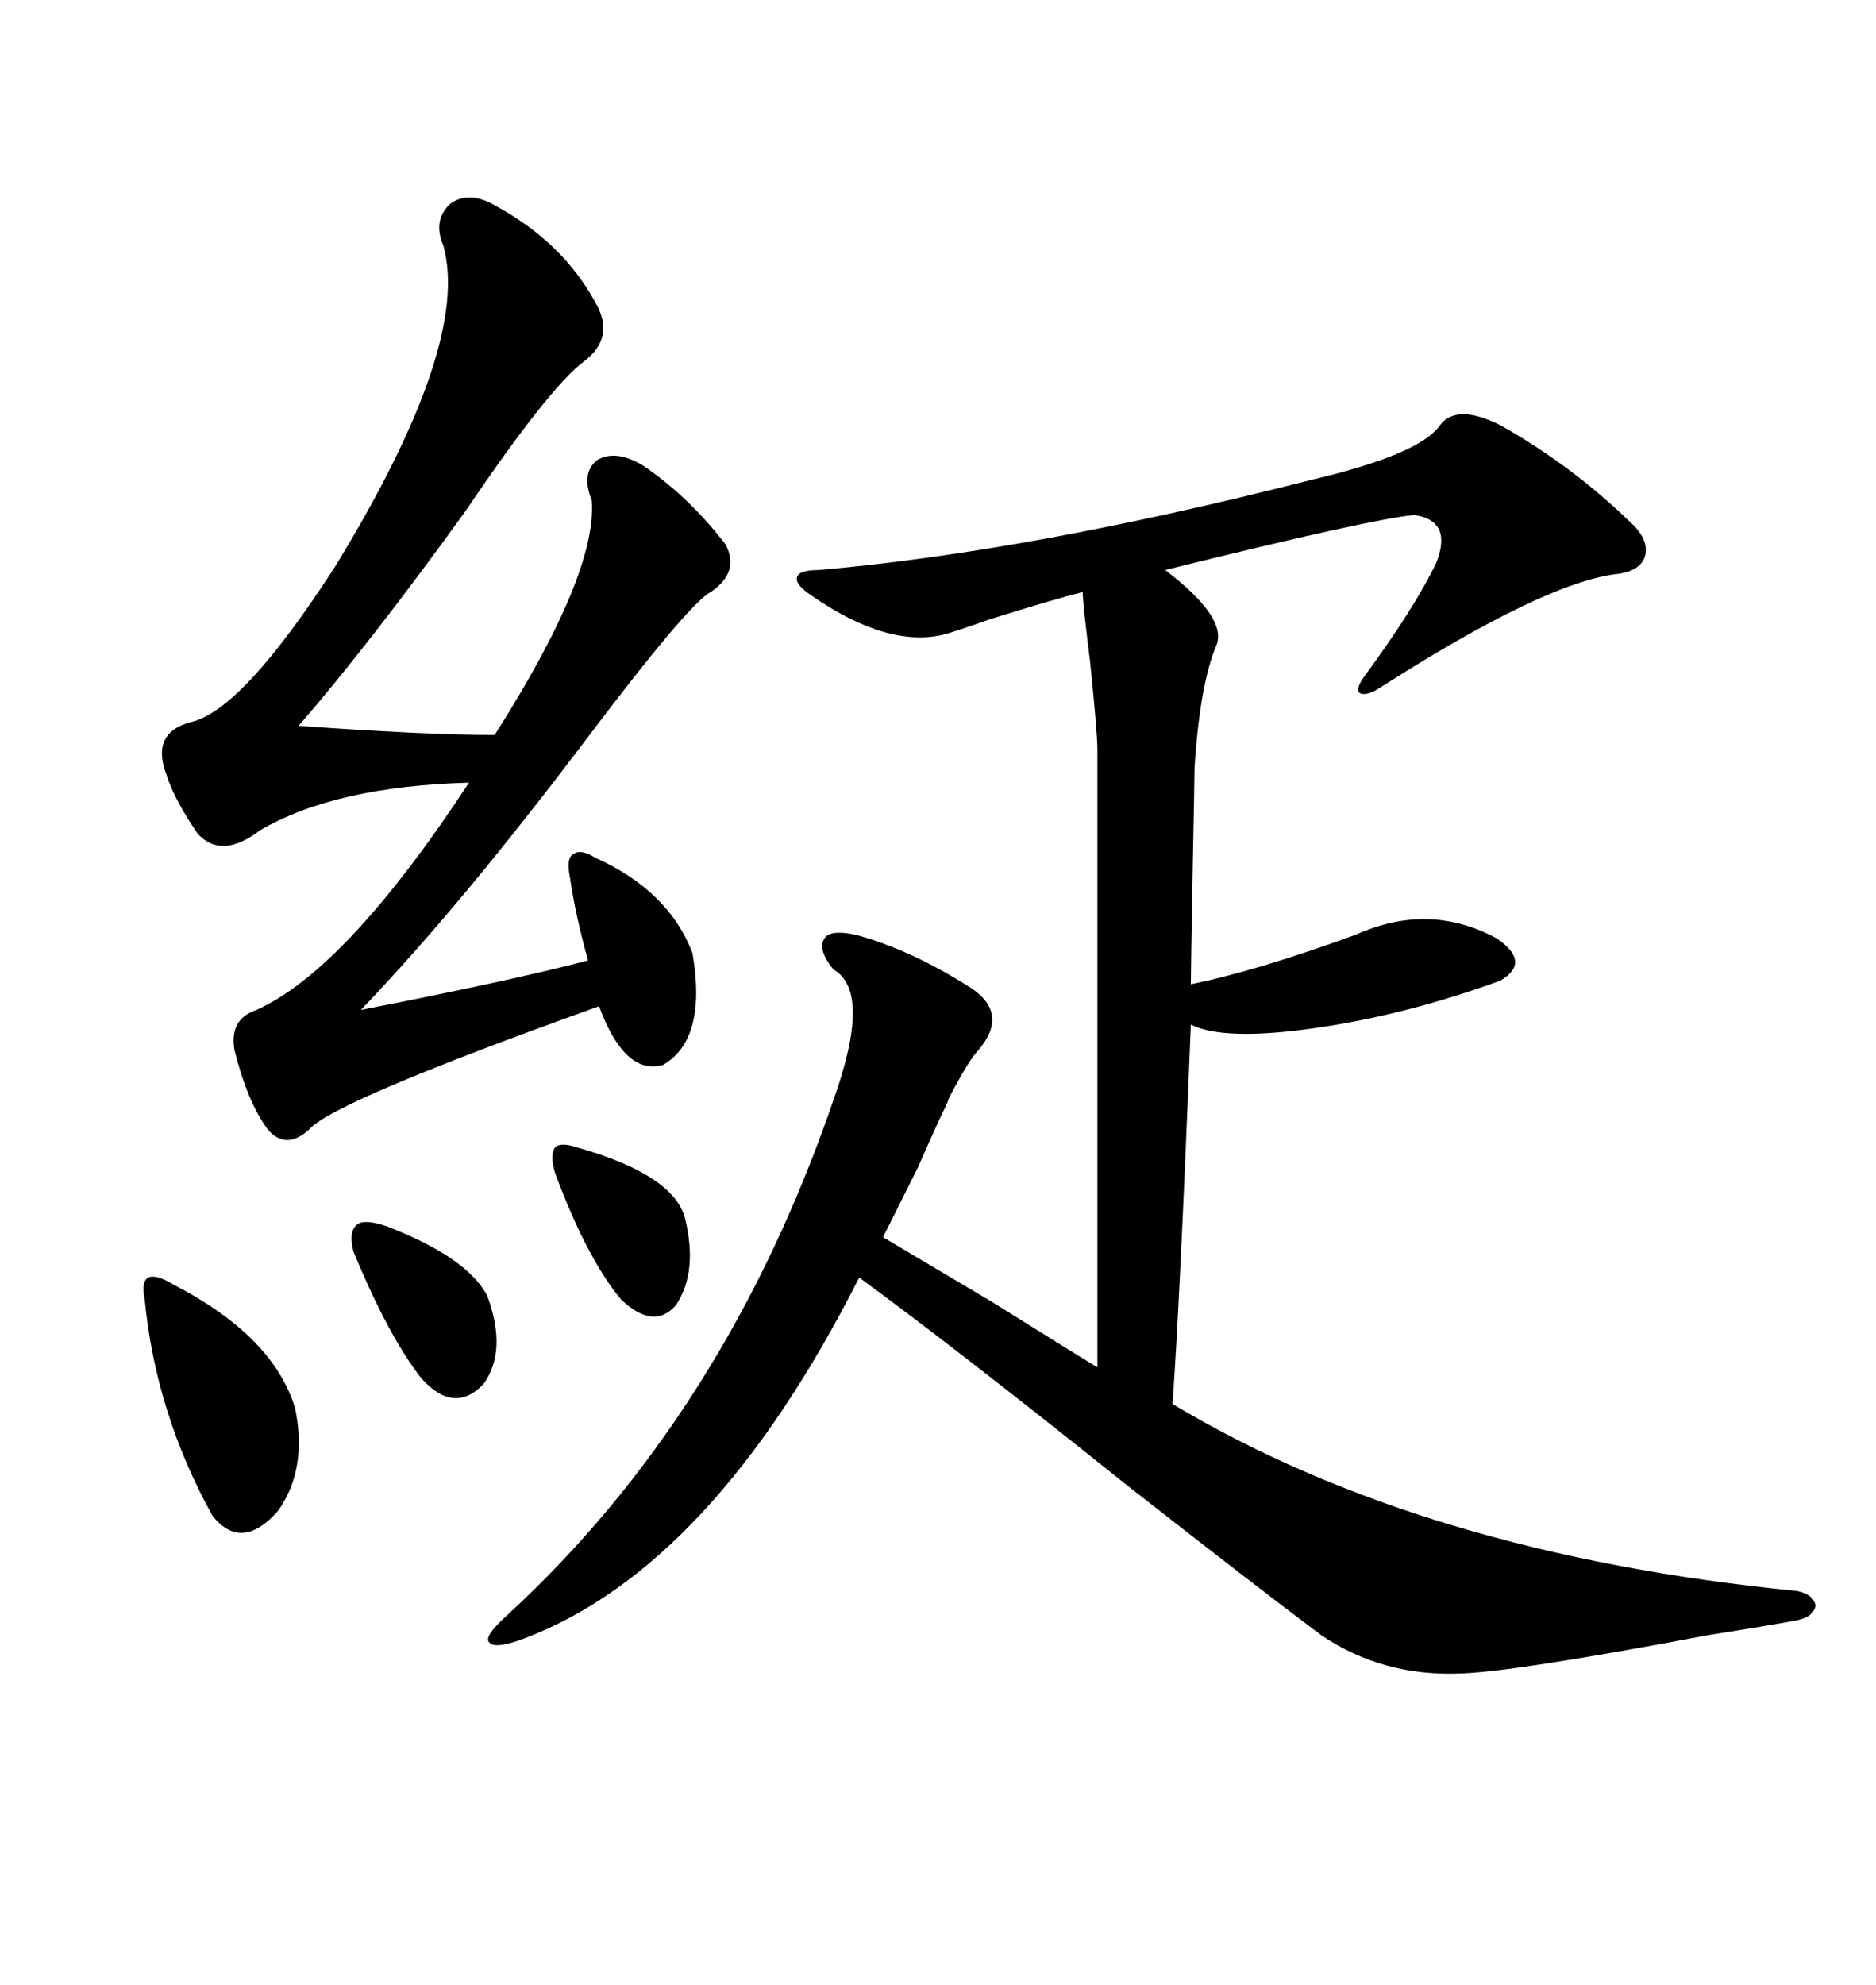 <svg xmlns="http://www.w3.org/2000/svg" xmlns:xlink="http://www.w3.org/1999/xlink" width="300" height="317.285"><path d="M239.94 67.97L239.94 67.97Q251.37 74.41 260.74 83.50L260.74 83.50Q263.67 86.13 263.09 88.77L263.09 88.77Q262.50 91.11 258.98 91.70L258.98 91.70Q247.27 92.87 220.31 110.16L220.31 110.16Q218.26 111.33 217.38 110.74L217.38 110.74Q216.80 110.16 217.97 108.40L217.97 108.40Q226.17 97.27 229.69 89.94L229.69 89.94Q232.32 83.20 226.17 82.32L226.17 82.32Q219.43 82.91 186.33 91.11L186.33 91.11Q196.29 98.73 194.53 103.13L194.53 103.13Q191.89 109.28 191.02 122.75L191.02 122.75Q191.02 124.51 190.72 139.45L190.72 139.45Q190.43 155.27 190.43 157.32L190.43 157.32Q200.68 155.27 216.80 149.41L216.80 149.41Q228.52 144.14 239.36 150L239.36 150Q244.92 153.81 239.94 156.74L239.94 156.74Q224.71 162.30 210.06 164.36L210.06 164.36Q195.70 166.41 190.43 163.77L190.43 163.77Q188.67 208.30 187.50 224.41L187.50 224.41Q227.64 248.44 287.40 254.30L287.40 254.30Q290.04 254.88 290.33 256.64L290.33 256.64Q290.04 258.40 287.40 258.98L287.40 258.98Q282.71 259.86 273.34 261.33L273.34 261.33Q242.29 267.19 233.79 267.48L233.79 267.48Q221.19 268.07 211.23 261.33L211.23 261.33Q200.68 253.42 180.47 237.60L180.47 237.60Q152.64 215.33 137.40 204.20L137.40 204.20Q113.96 250.49 83.79 261.91L83.79 261.91Q79.10 263.67 78.22 262.50L78.22 262.50Q77.34 261.62 80.86 258.40L80.86 258.40Q116.02 226.17 133.30 175.78L133.30 175.78Q139.45 158.50 133.30 154.98L133.30 154.98Q130.66 151.76 131.84 150L131.84 150Q132.71 148.54 136.82 149.41L136.82 149.41Q145.61 151.76 155.27 157.91L155.27 157.91Q161.43 162.01 156.45 167.87L156.45 167.87Q154.98 169.34 151.76 175.49L151.76 175.49Q151.46 176.37 151.17 176.95L151.17 176.95Q150 179.30 146.78 186.62L146.78 186.62Q142.09 196.00 141.21 197.75L141.21 197.75Q144.14 199.51 158.50 208.01L158.50 208.01Q172.56 216.80 175.49 218.55L175.49 218.55L175.49 119.82Q175.49 117.19 174.32 105.76L174.32 105.76Q173.14 96.39 173.14 94.63L173.14 94.63Q168.46 95.80 158.20 99.02L158.20 99.02Q153.22 100.78 151.17 101.37L151.17 101.37Q142.09 103.71 129.79 95.21L129.79 95.21Q127.15 93.46 127.44 92.29L127.44 92.29Q127.73 91.11 130.96 91.11L130.96 91.11Q164.65 88.18 209.47 76.76L209.47 76.76Q227.05 72.66 230.27 67.97L230.27 67.97Q232.91 64.45 239.94 67.97ZM79.10 32.81L79.10 32.81Q89.94 38.67 95.21 48.34L95.21 48.34Q98.44 53.91 93.46 57.71L93.46 57.71Q87.89 61.82 74.41 81.74L74.41 81.74Q59.18 102.83 47.75 116.02L47.75 116.02Q68.26 117.48 79.10 117.48L79.10 117.48Q95.51 91.70 94.63 79.98L94.63 79.98Q92.87 75.59 95.51 73.54L95.51 73.54Q98.44 71.78 102.83 74.41L102.83 74.41Q110.16 79.39 116.02 87.01L116.02 87.01Q118.36 91.41 113.67 94.63L113.67 94.63Q110.16 96.39 93.16 118.95L93.16 118.95Q87.60 126.27 85.25 129.20L85.25 129.20Q70.61 147.95 57.71 161.43L57.71 161.43Q81.74 156.74 94.04 153.52L94.04 153.52Q91.99 146.19 91.11 140.04L91.11 140.04Q90.53 137.11 91.70 136.52L91.70 136.52Q92.87 135.64 95.21 137.11L95.21 137.11Q106.93 142.38 110.74 152.34L110.74 152.34Q113.09 166.11 106.05 170.21L106.05 170.21Q99.90 171.97 95.80 160.84L95.80 160.84Q53.32 176.07 49.51 180.47L49.51 180.47Q45.70 183.98 42.77 180.47L42.77 180.47Q39.55 176.07 37.50 167.87L37.50 167.87Q36.62 162.89 41.02 161.43L41.02 161.43Q55.37 154.98 75 125.10L75 125.10Q53.61 125.68 41.60 132.71L41.60 132.71Q35.45 137.40 31.64 133.30L31.64 133.30Q27.83 127.73 26.66 123.93L26.66 123.93Q24.02 117.19 30.47 115.43L30.47 115.43Q38.67 113.67 53.61 90.53L53.61 90.53Q75.29 55.08 70.90 39.26L70.90 39.26Q69.14 35.16 72.07 32.52L72.07 32.52Q75 30.47 79.10 32.81ZM27.83 205.37L27.83 205.37Q43.65 213.57 47.17 225L47.17 225Q49.22 234.67 44.53 241.41L44.53 241.41Q38.67 248.14 33.98 242.29L33.98 242.29Q24.90 225.88 23.14 207.71L23.14 207.71Q22.56 204.79 23.73 204.20L23.73 204.20Q24.90 203.61 27.83 205.37ZM61.82 196.00L61.82 196.00Q74.71 200.98 77.93 207.13L77.93 207.13Q81.15 215.92 77.34 221.19L77.34 221.19Q72.66 226.17 67.38 220.31L67.38 220.31Q62.11 213.57 56.54 200.10L56.54 200.10Q55.66 196.88 57.13 195.70L57.13 195.70Q58.30 194.82 61.82 196.00ZM92.29 183.40L92.29 183.40Q107.81 187.79 109.57 194.82L109.57 194.82Q111.62 203.32 108.11 208.59L108.11 208.59Q104.59 212.70 99.32 207.71L99.32 207.71Q93.75 200.98 88.77 187.50L88.77 187.50Q87.89 184.57 88.77 183.40L88.77 183.40Q89.65 182.52 92.29 183.40Z"/></svg>
